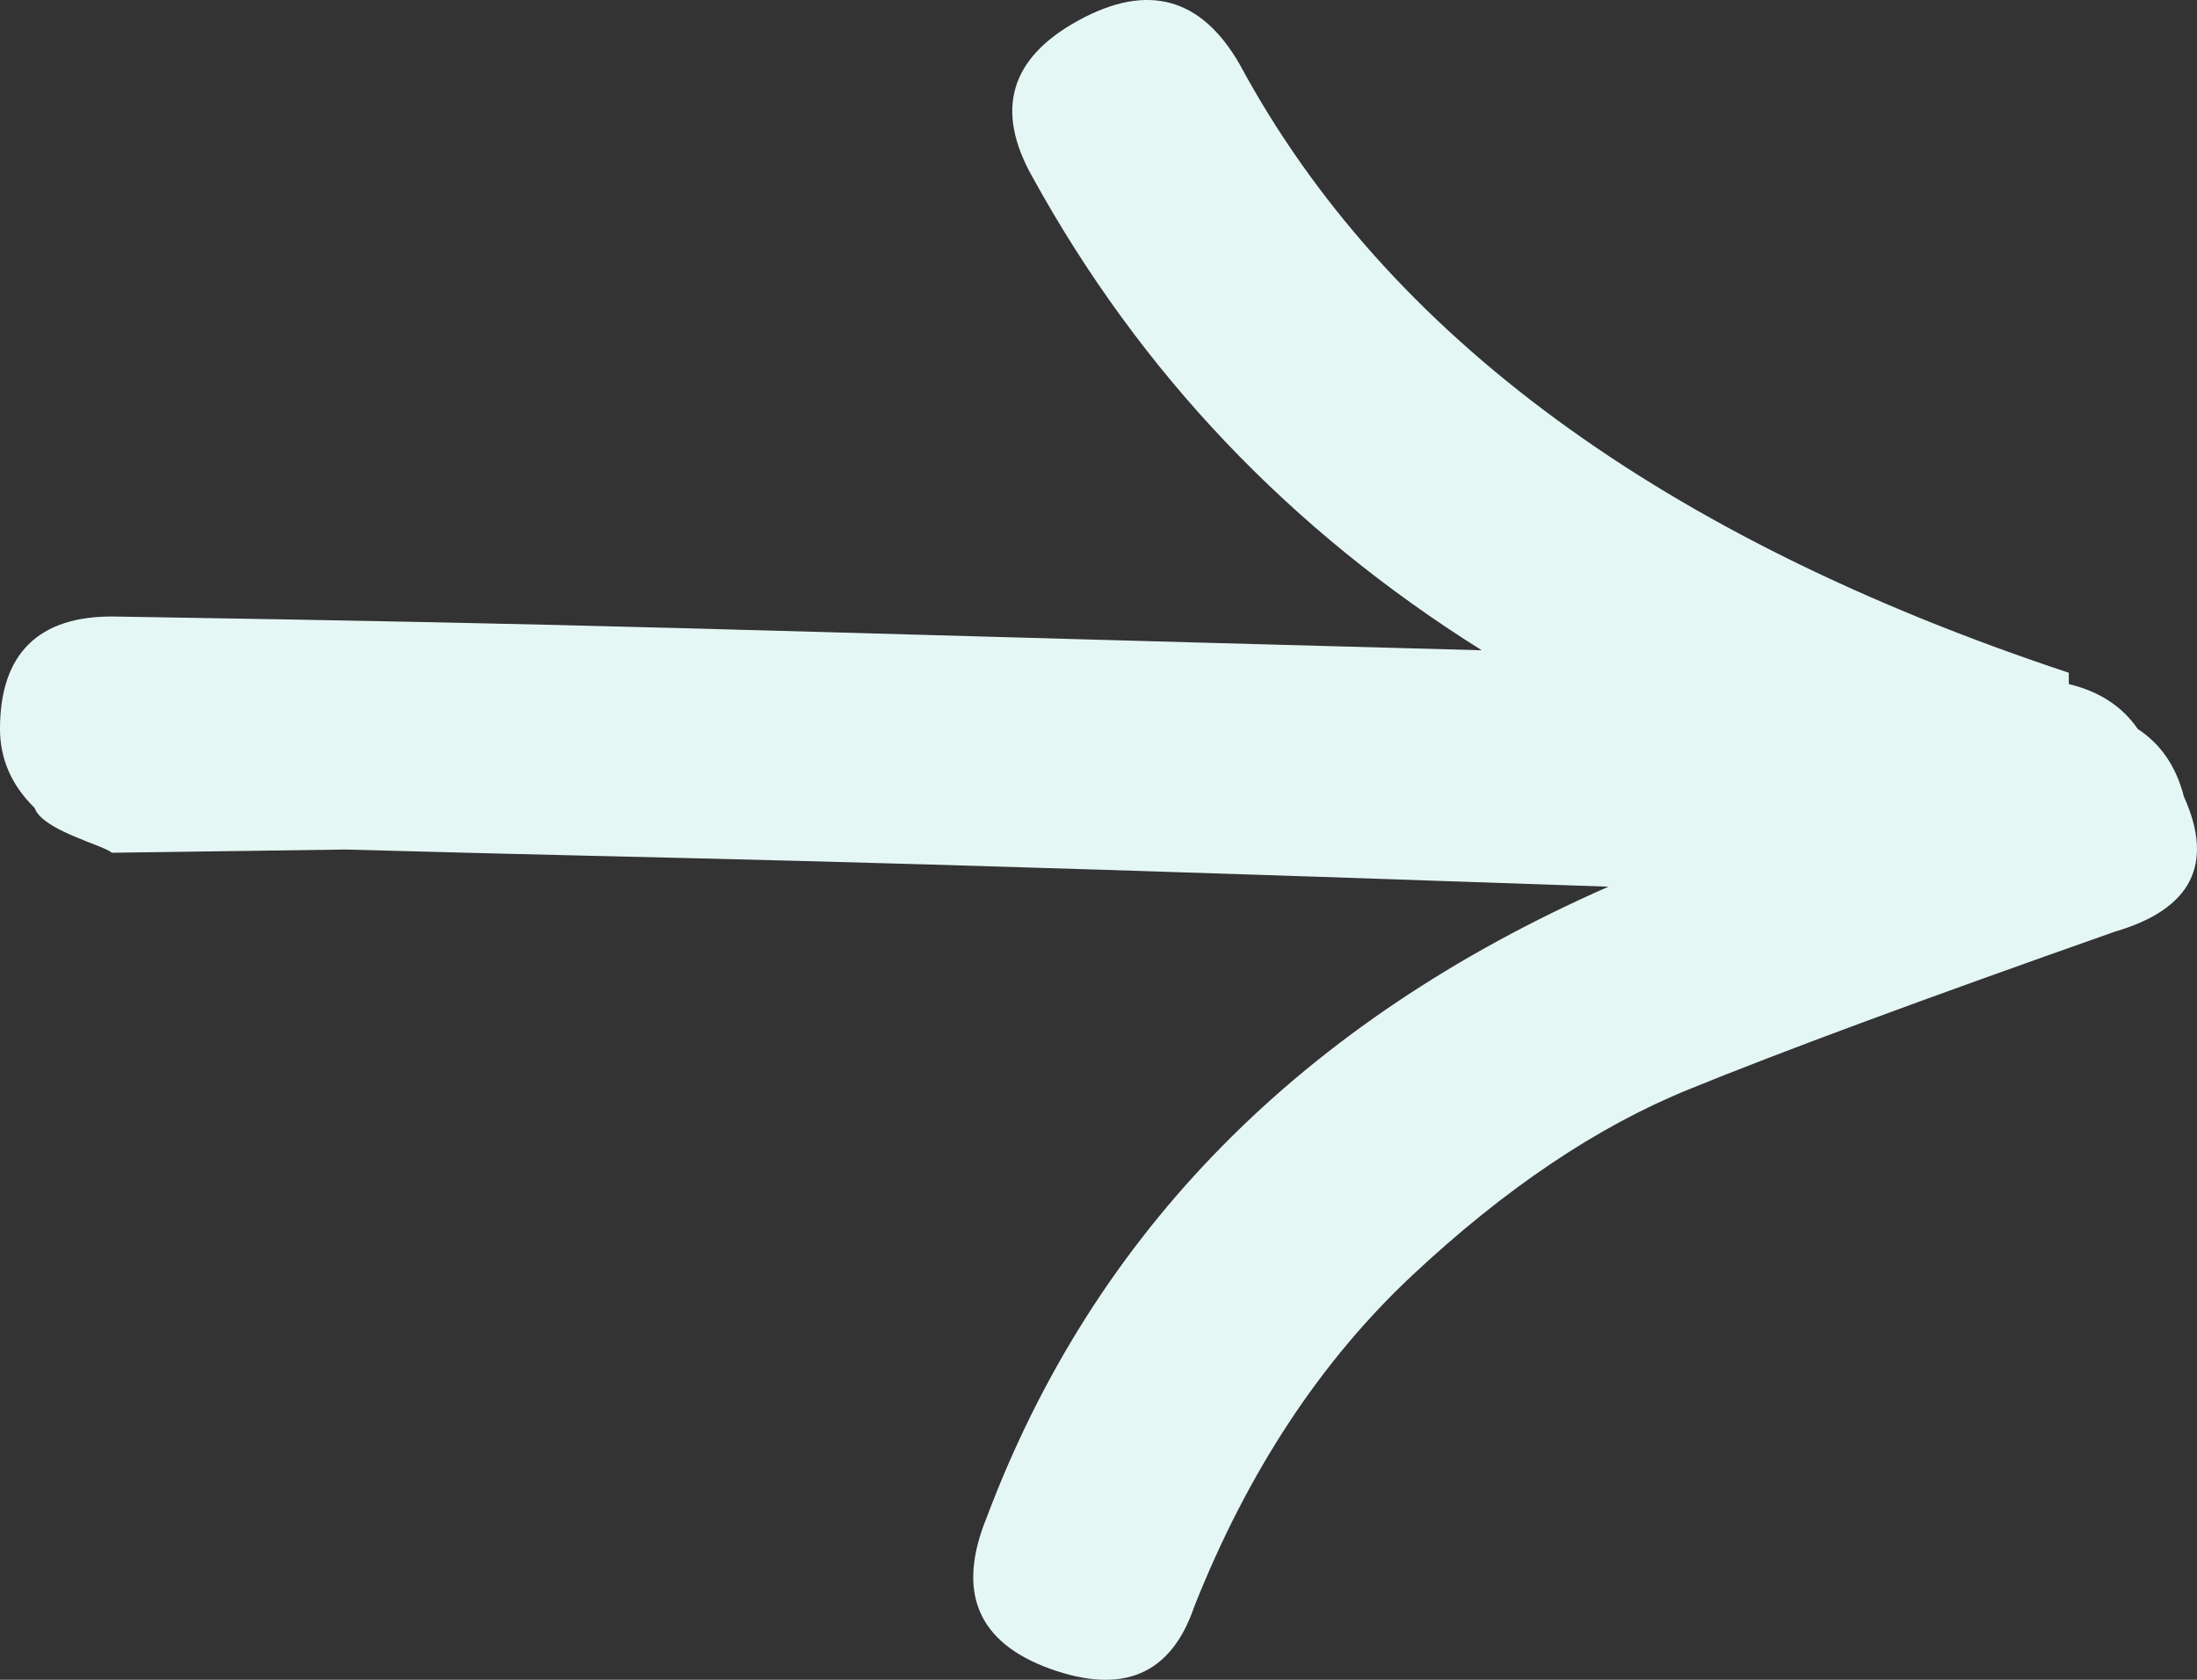 <svg width="34" height="26" viewBox="0 0 34 26" fill="none" xmlns="http://www.w3.org/2000/svg">
<rect x="0" y="0" width="34" height="26" fill="#333333" stroke="none"/>
<path d="M5.346 13.149C11.424 13.318 11.47 13.258 24.892 13.724C20.142 15.814 16.935 19.064 15.273 23.479C14.797 24.638 15.125 25.422 16.252 25.83C17.38 26.235 18.123 25.918 18.48 24.872C19.308 22.782 20.437 21.067 21.862 19.734C23.29 18.398 24.714 17.438 26.139 16.86C27.565 16.278 29.759 15.466 32.73 14.42C33.914 14.074 34.271 13.376 33.797 12.33C33.678 11.866 33.441 11.517 33.083 11.283C32.846 10.937 32.492 10.703 32.016 10.588V10.413C25.719 8.323 21.448 5.188 19.191 1.007C18.597 -0.038 17.765 -0.27 16.698 0.312C15.627 0.894 15.39 1.706 15.983 2.749C17.646 5.769 19.964 8.206 22.931 10.065C9.987 9.717 9.808 9.672 1.782 9.543C0.591 9.524 0 10.123 0 11.283C0 11.748 0.179 12.156 0.536 12.505C0.652 12.851 1.608 13.083 1.731 13.199" fill="#E5F7F5"/>
</svg>
